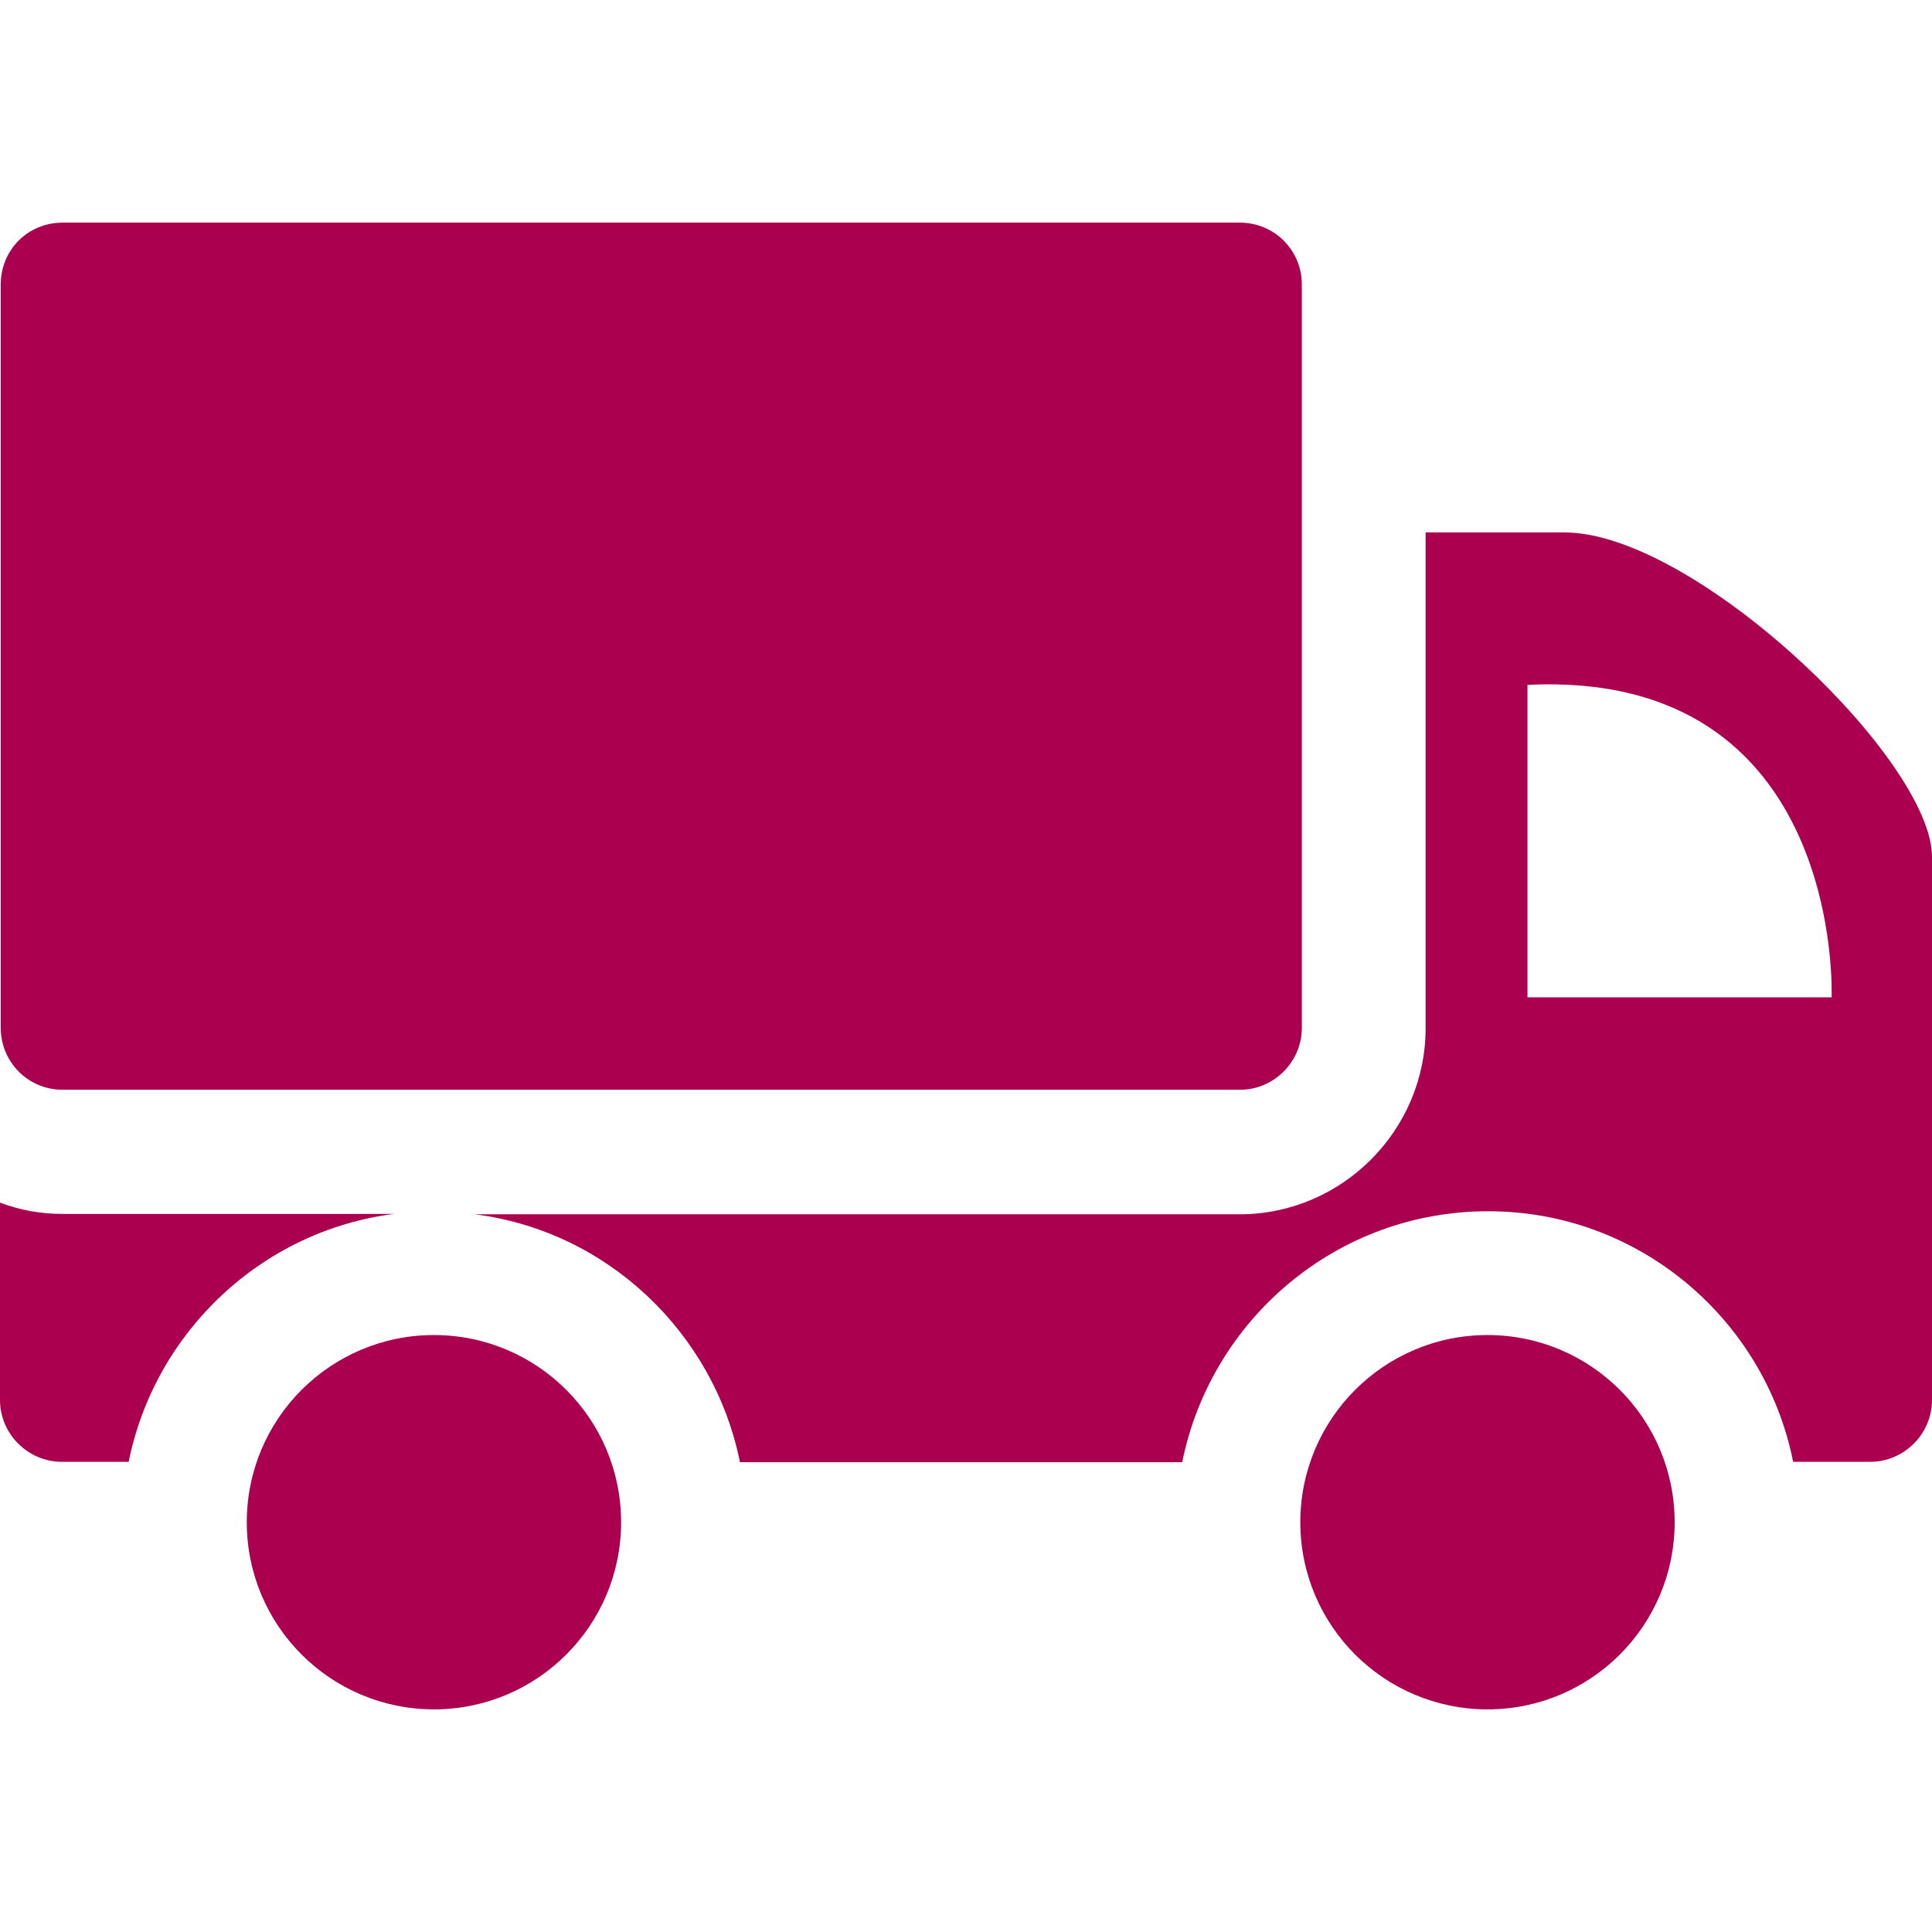 <?xml version="1.0" encoding="utf-8"?>
<!-- Generator: Adobe Illustrator 27.6.1, SVG Export Plug-In . SVG Version: 6.00 Build 0)  -->
<svg version="1.1" id="Layer_1" xmlns="http://www.w3.org/2000/svg" xmlns:xlink="http://www.w3.org/1999/xlink" x="0px" y="0px"
	 viewBox="0 0 512 512" style="enable-background:new 0 0 512 512;" xml:space="preserve">
<style type="text/css">
	.st0{fill:#AA004F;}
</style>
<g>
	<path class="st0" d="M328.6,59h-312C7.4,59,0.2,66.2,0.2,75.4v197c0,9,7.2,16.4,16.4,16.4h312c9,0,16.4-7.4,16.4-16.4v-197
		C345,66.2,337.6,59,328.6,59z M0,371c0,9,7.4,16.4,16.4,16.4h17.7c6.9-34.3,35.1-61.2,70.3-65.7H16.6c-5.9,0-11.3-1-16.6-3L0,371z"
		/>
	<path class="st0" d="M475.2,387.4h20.4c9,0,16.4-7.4,16.4-16.4V227.1c0-25.8-62.9-86-97.4-86h-36.8v131.4
		c0,27.1-22.2,49.3-49.3,49.3H125.8c35.1,4.4,63.4,31.4,70.3,65.7h117.2c7.6-37.8,40.9-66.5,81-66.5
		C434.2,320.9,467.7,349.6,475.2,387.4L475.2,387.4z M404.8,181.5c84.1-4.1,80.6,82.8,80.6,82.8h-80.6V181.5z"/>
	<circle class="st0" cx="394.2" cy="403.4" r="49.6"/>
	<circle class="st0" cx="115" cy="403.4" r="49.6"/>
</g>
</svg>
